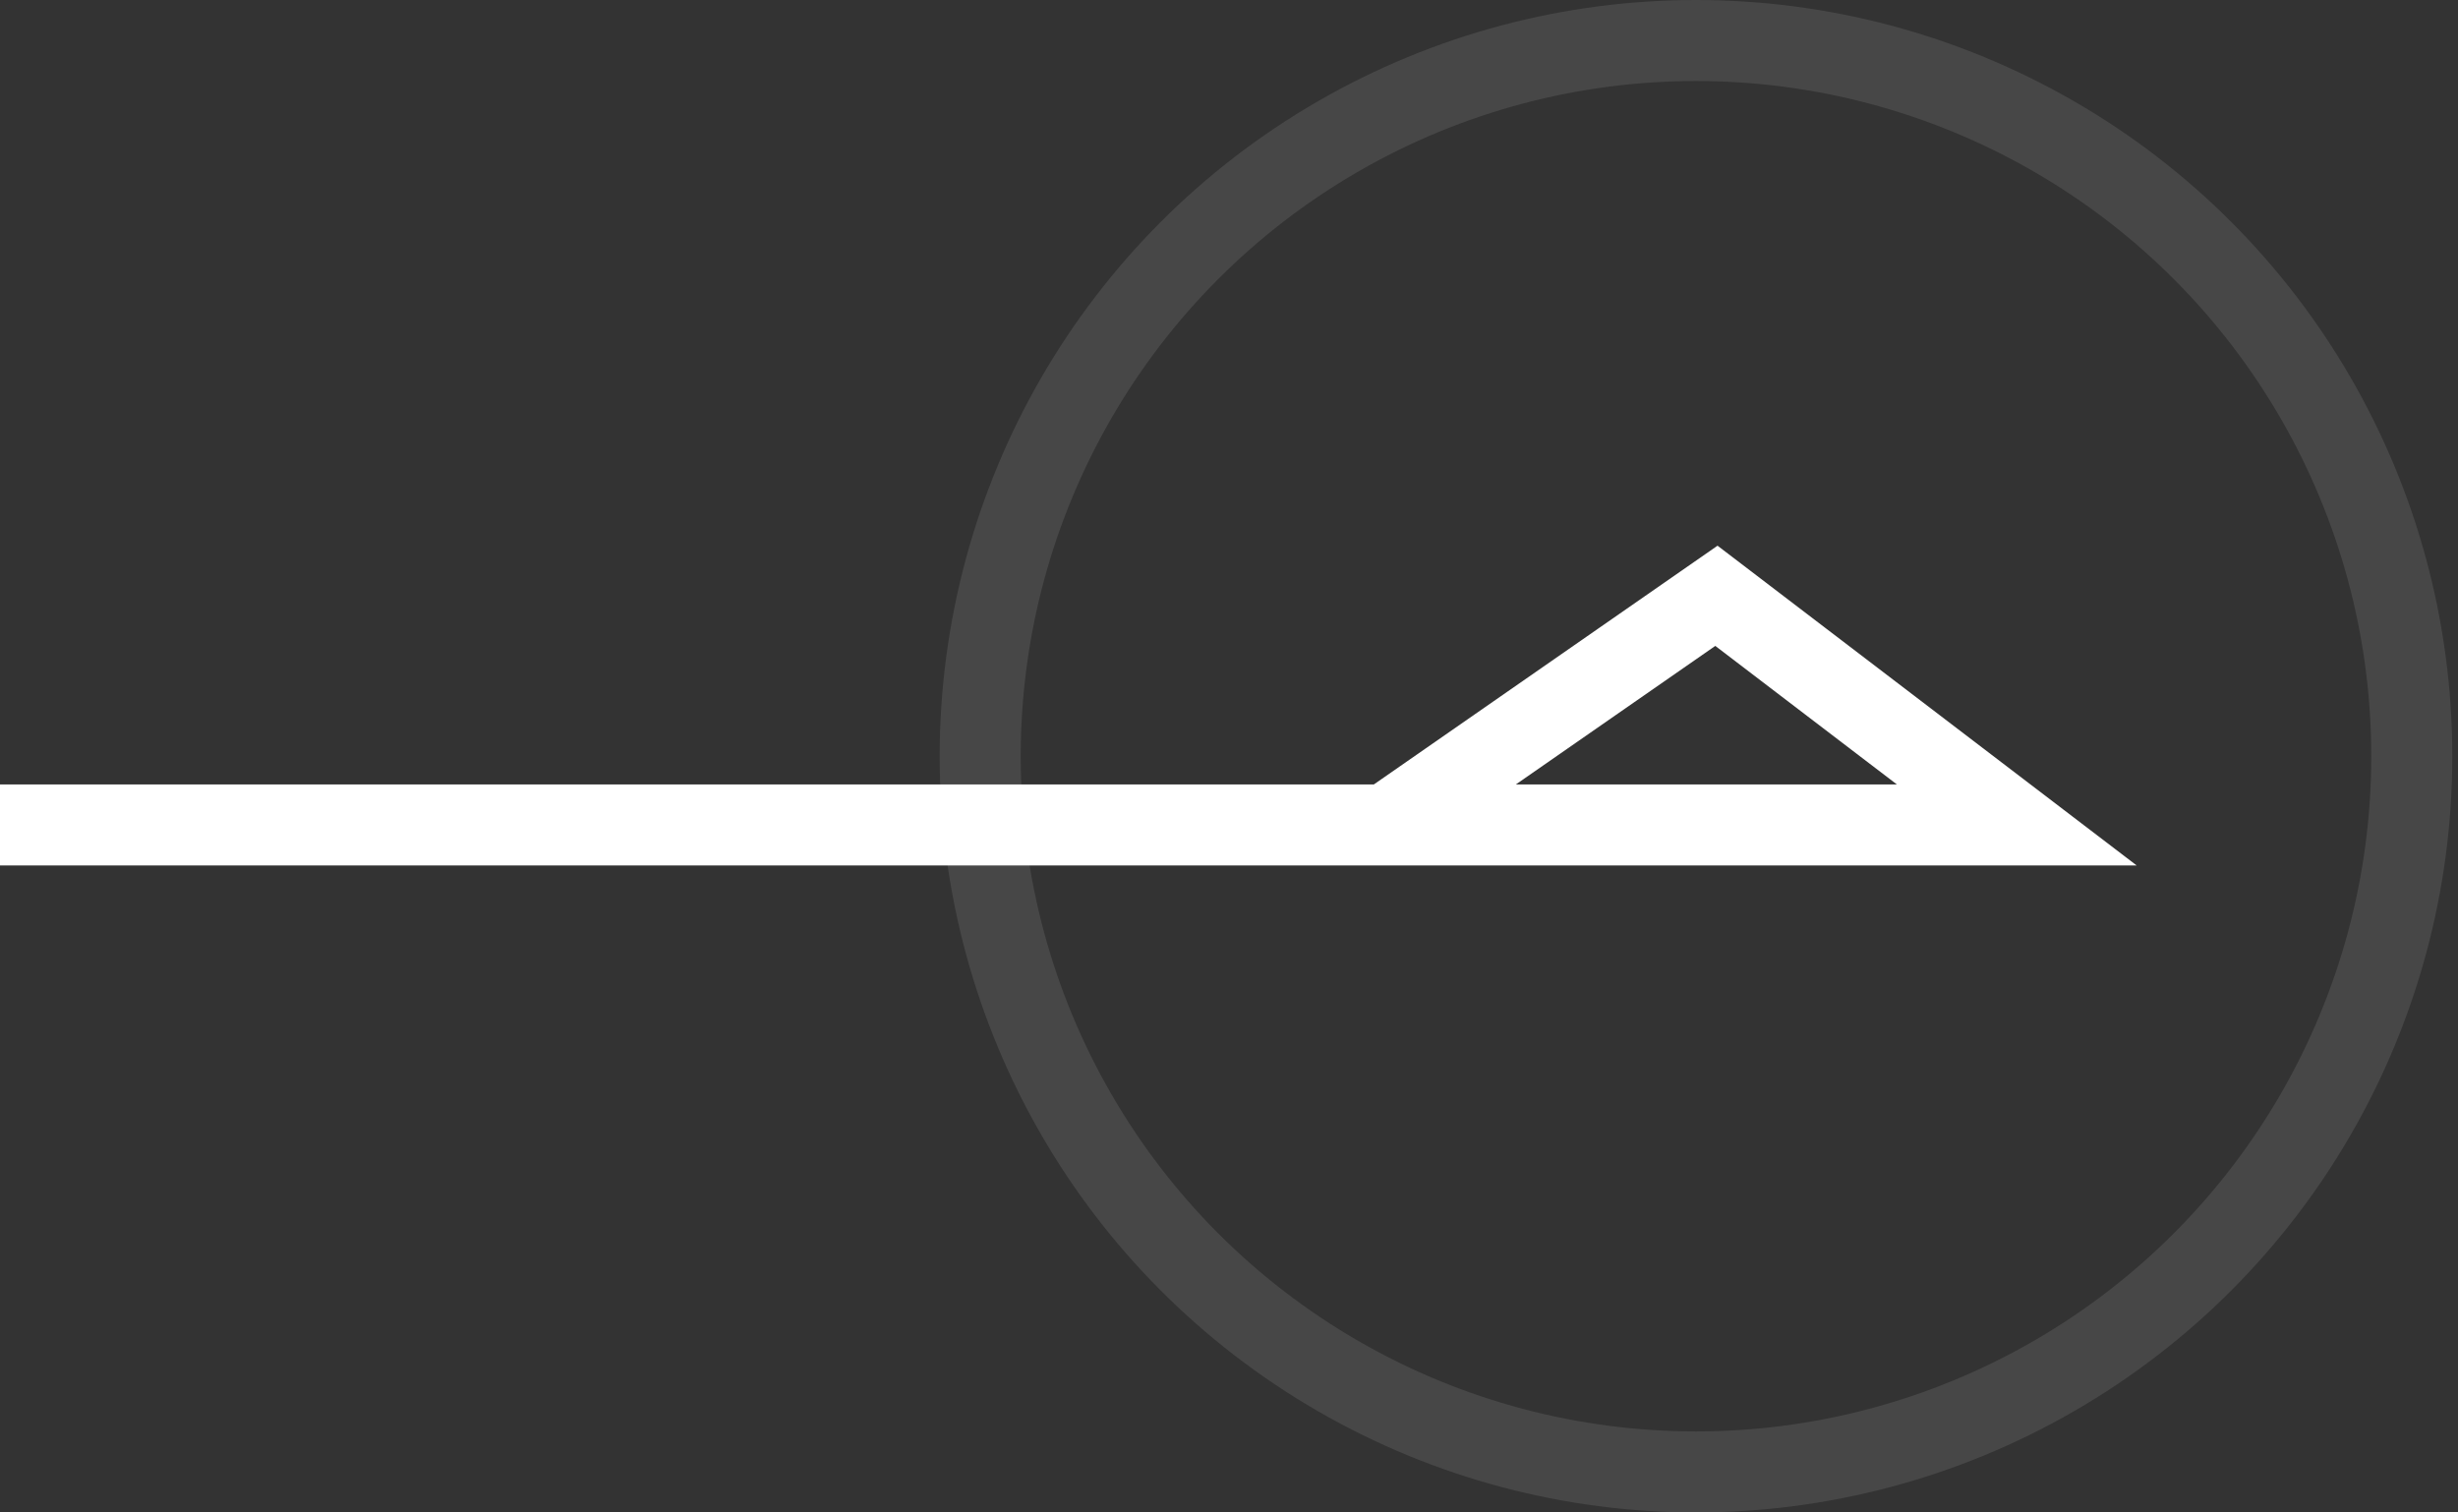 <?xml version="1.0" encoding="UTF-8"?>
<svg fill="none" viewBox="0 0 91 56" xmlns="http://www.w3.org/2000/svg">
<rect x="0" y="0" width="91" height="56" fill="#333333" stroke="none"/>
<circle cx="62.789" cy="28" r="26.5" opacity=".1" stroke="#fff" stroke-width="3"/>
<path d="m0 30.545h51.333m0 0h23.333l-11.121-8.485-12.213 8.485z" stroke="#fff" stroke-width="3"/>
</svg>
